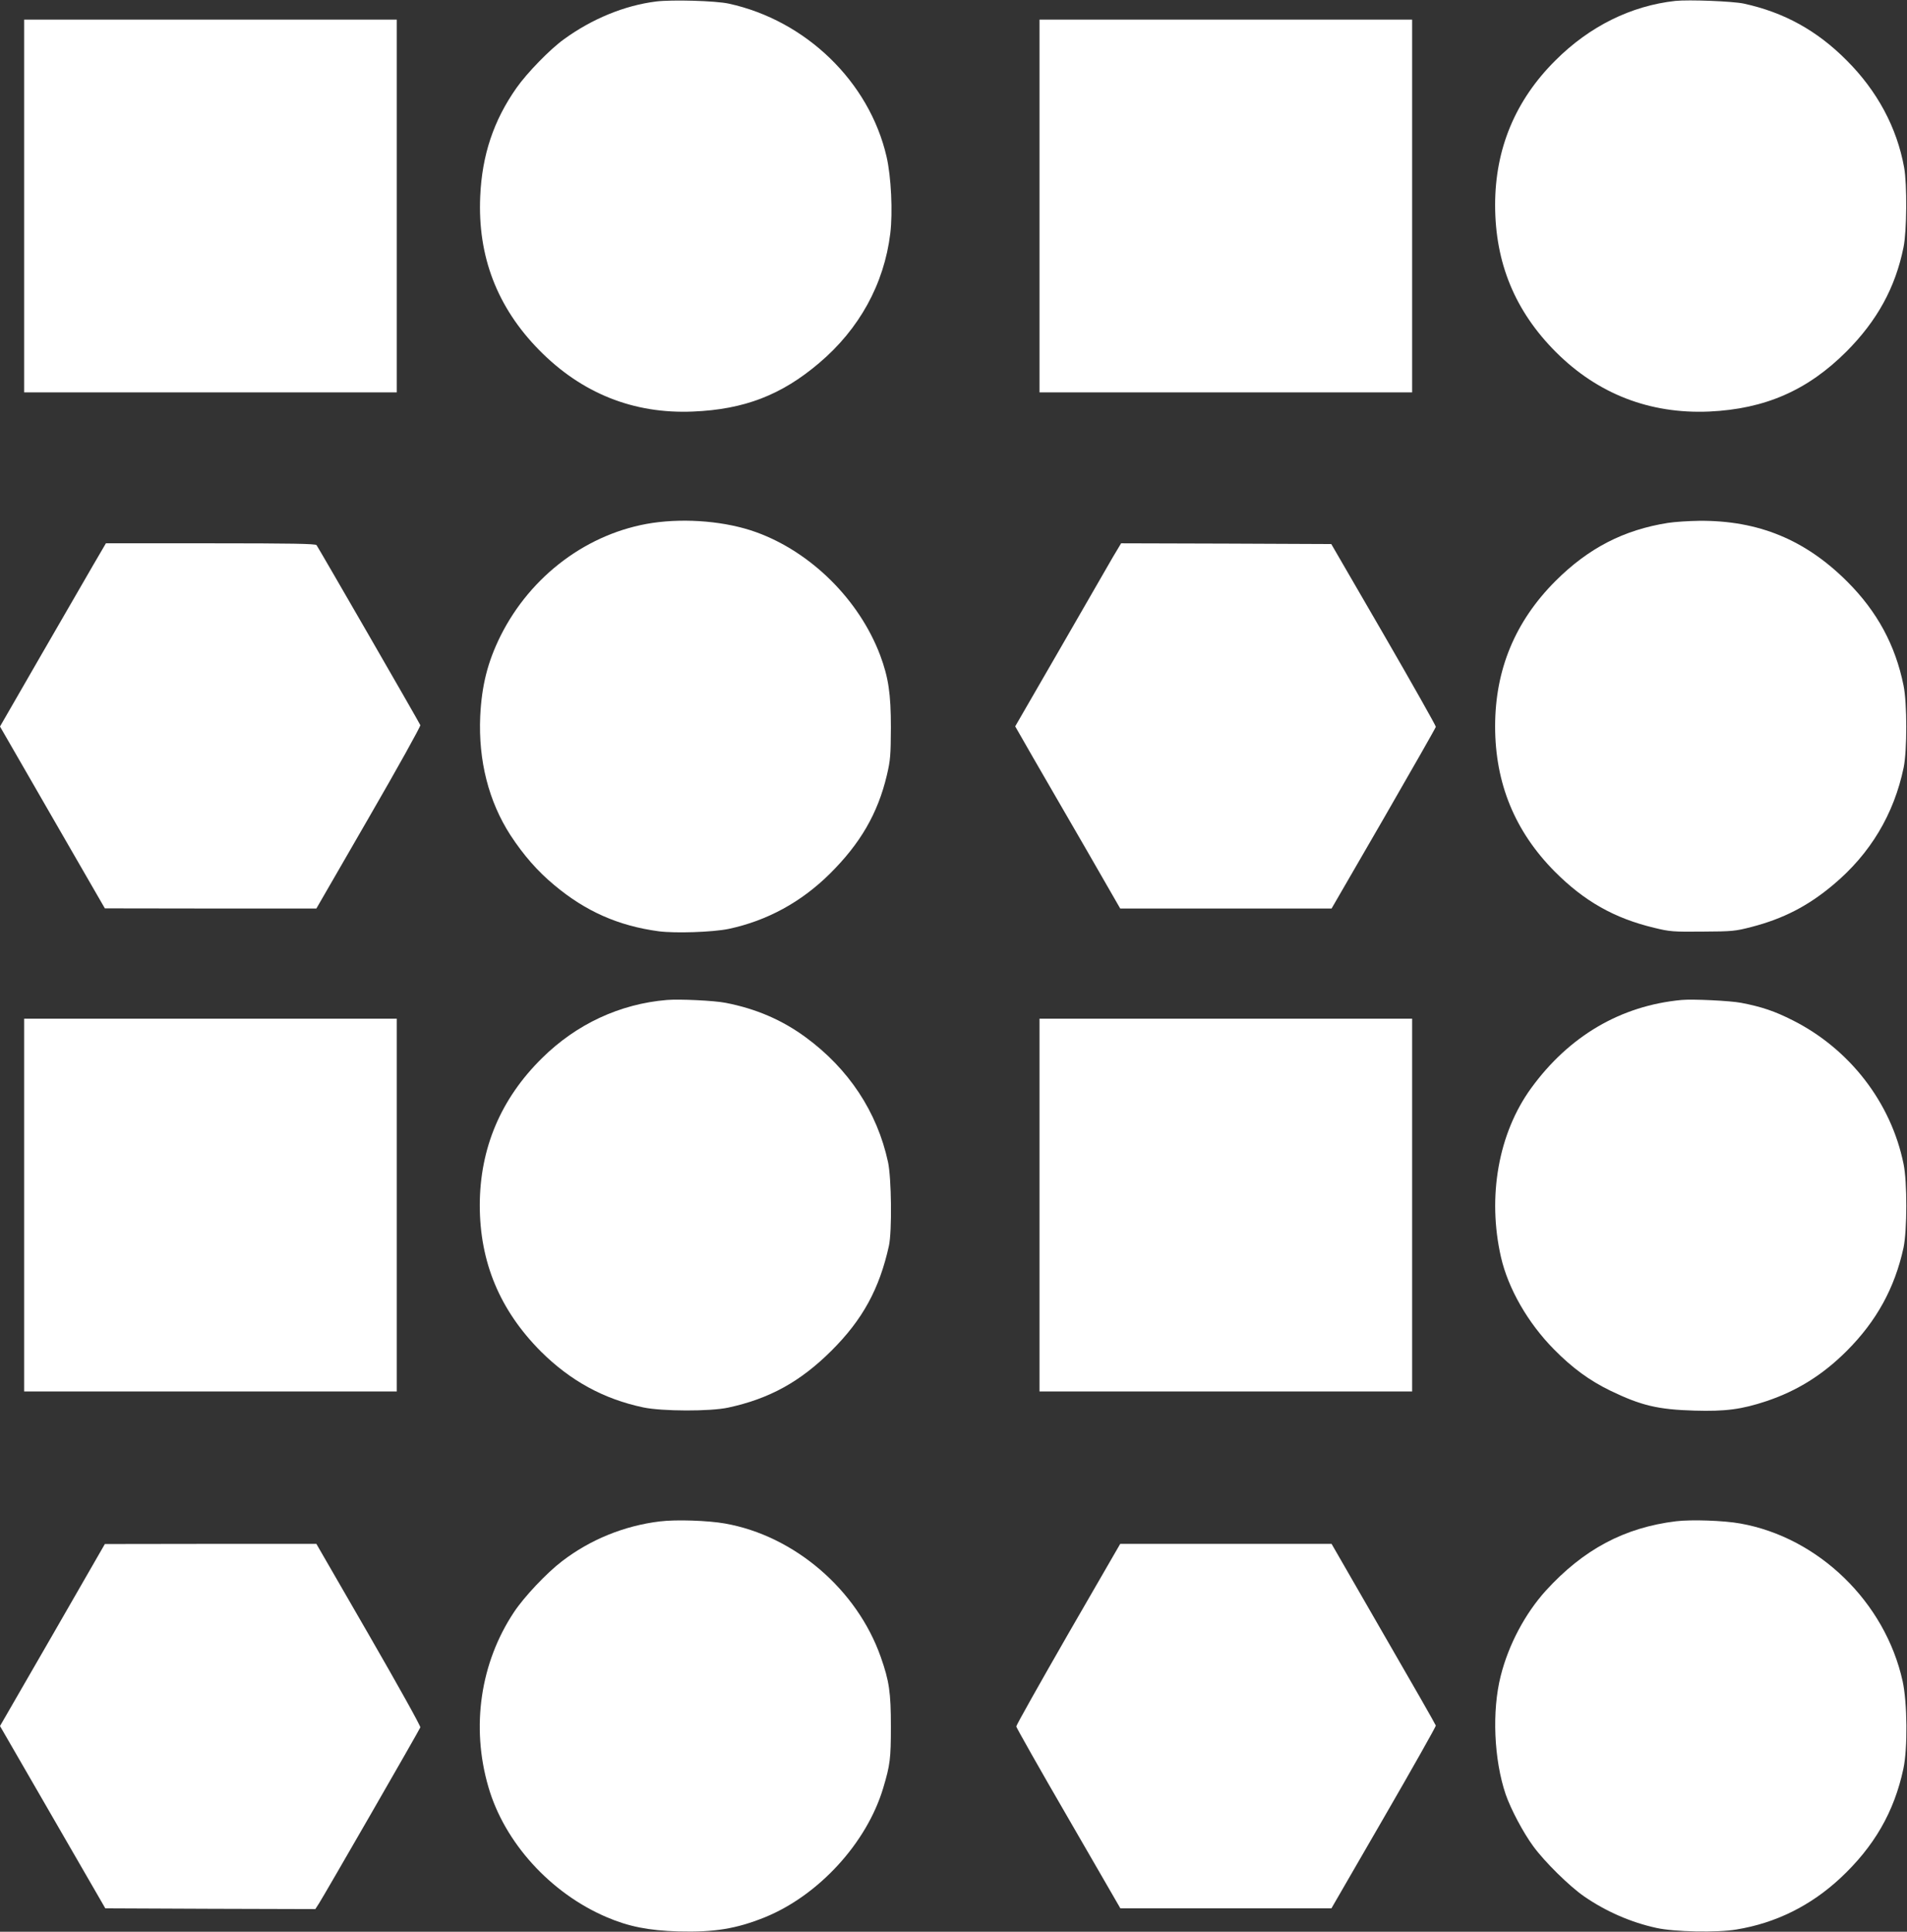 <?xml version="1.0" standalone="no"?>
<!DOCTYPE svg PUBLIC "-//W3C//DTD SVG 20010904//EN"
 "http://www.w3.org/TR/2001/REC-SVG-20010904/DTD/svg10.dtd">
<svg version="1.0" xmlns="http://www.w3.org/2000/svg"
 width="1264pt" height="1280pt" viewBox="0 0 1264 1280"
 preserveAspectRatio="xMidYMid meet">
<rect x="0" y="0" width="1264" height="1280" fill="#333333" stroke="none"/>
<g transform="translate(0,1280) scale(0.1,-0.1)"
fill="#ffffff" stroke="none">
<path d="M4348 12790 c-207 -26 -423 -114 -610 -250 -92 -66 -244 -222 -315
-323 -151 -215 -228 -444 -240 -718 -18 -397 112 -735 390 -1018 282 -287 626
-425 1021 -408 339 14 585 109 835 321 267 226 431 524 472 859 17 140 6 378
-25 510 -115 496 -535 902 -1046 1013 -87 19 -378 27 -482 14z"/>
<path d="M11105 12794 c-293 -32 -569 -168 -795 -394 -266 -264 -400 -586
-400 -958 0 -384 132 -704 403 -975 277 -277 622 -411 1016 -394 370 17 652
140 910 398 203 204 324 423 378 691 22 106 24 418 4 528 -48 265 -178 507
-381 710 -197 198 -415 318 -681 376 -73 16 -365 27 -454 18z"/>
<path d="M160 11435 l0 -1235 1235 0 1235 0 0 1235 0 1235 -1235 0 -1235 0 0
-1235z"/>
<path d="M6890 11435 l0 -1235 1235 0 1235 0 0 1235 0 1235 -1235 0 -1235 0 0
-1235z"/>
<path d="M4325 9335 c-426 -64 -807 -347 -1008 -750 -85 -172 -124 -327 -134
-531 -13 -294 56 -565 201 -789 86 -131 178 -237 290 -330 208 -174 425 -270
693 -306 109 -14 357 -6 463 16 254 54 480 177 670 365 203 201 318 400 378
652 24 102 26 132 27 318 0 223 -16 330 -71 478 -139 368 -459 685 -823 816
-197 71 -460 94 -686 61z"/>
<path d="M11055 9335 c-292 -46 -527 -167 -745 -385 -267 -267 -400 -587 -400
-963 0 -377 131 -696 395 -962 196 -197 396 -310 660 -373 102 -25 125 -27
320 -25 198 1 217 3 325 31 209 54 375 139 542 280 245 205 402 468 466 777
23 113 23 428 -1 543 -54 267 -175 490 -372 687 -279 279 -590 407 -982 404
-71 -1 -164 -7 -208 -14z"/>
<path d="M619 9058 c-46 -79 -203 -352 -351 -607 l-268 -465 347 -602 348
-603 701 -1 701 0 347 601 c191 330 345 607 342 614 -7 18 -676 1177 -688
1193 -8 9 -161 12 -703 12 l-693 0 -83 -142z"/>
<path d="M7376 9108 c-29 -51 -187 -324 -350 -607 l-297 -514 118 -206 c66
-113 222 -385 349 -603 l229 -398 701 0 700 0 345 596 c189 328 345 601 346
608 1 6 -154 281 -345 611 l-348 600 -697 3 -696 2 -55 -92z"/>
<path d="M4420 6174 c-311 -26 -600 -160 -828 -386 -273 -269 -411 -597 -412
-973 0 -378 133 -697 405 -970 195 -194 417 -316 680 -371 125 -26 443 -27
562 -1 273 59 477 171 684 377 207 206 318 410 381 695 21 96 17 449 -6 555
-72 333 -261 618 -546 827 -157 115 -329 189 -530 228 -75 15 -306 26 -390 19z"/>
<path d="M11145 6174 c-403 -38 -745 -239 -996 -584 -217 -298 -292 -719 -200
-1121 48 -208 178 -435 351 -610 122 -124 236 -207 374 -274 203 -98 314 -125
557 -132 206 -6 313 8 478 63 203 68 373 174 532 333 197 197 318 417 376 684
24 114 25 437 0 555 -83 407 -357 761 -734 951 -121 61 -203 89 -342 116 -73
14 -321 26 -396 19z"/>
<path d="M160 4815 l0 -1235 1235 0 1235 0 0 1235 0 1235 -1235 0 -1235 0 0
-1235z"/>
<path d="M6890 4815 l0 -1235 1235 0 1235 0 0 1235 0 1235 -1235 0 -1235 0 0
-1235z"/>
<path d="M4375 2719 c-235 -28 -463 -120 -651 -265 -101 -77 -250 -235 -317
-336 -223 -335 -286 -760 -170 -1158 106 -368 411 -704 783 -863 147 -63 279
-89 477 -95 238 -6 381 17 571 93 358 145 677 493 786 857 46 154 51 194 51
408 0 226 -11 301 -67 460 -157 447 -573 804 -1033 885 -113 20 -325 27 -430
14z"/>
<path d="M11110 2720 c-344 -42 -615 -187 -864 -460 -138 -153 -247 -358 -299
-565 -59 -232 -45 -555 33 -785 34 -98 116 -253 183 -344 76 -104 241 -266
337 -332 145 -100 310 -172 480 -209 117 -26 403 -32 531 -10 260 43 490 157
687 340 224 209 357 439 418 725 29 134 26 440 -5 580 -116 525 -558 953
-1076 1045 -111 20 -325 27 -425 15z"/>
<path d="M348 1966 l-348 -603 349 -604 349 -604 696 -3 696 -2 24 37 c33 51
665 1148 672 1167 3 8 -147 277 -342 615 l-347 601 -701 0 -701 -1 -347 -603z"/>
<path d="M7080 1973 c-189 -329 -344 -604 -344 -613 1 -8 156 -283 346 -610
l344 -595 700 0 699 0 347 600 c191 330 346 605 345 611 -1 6 -157 279 -347
607 l-344 597 -701 0 -700 0 -345 -597z"/>
</g>
</svg>
